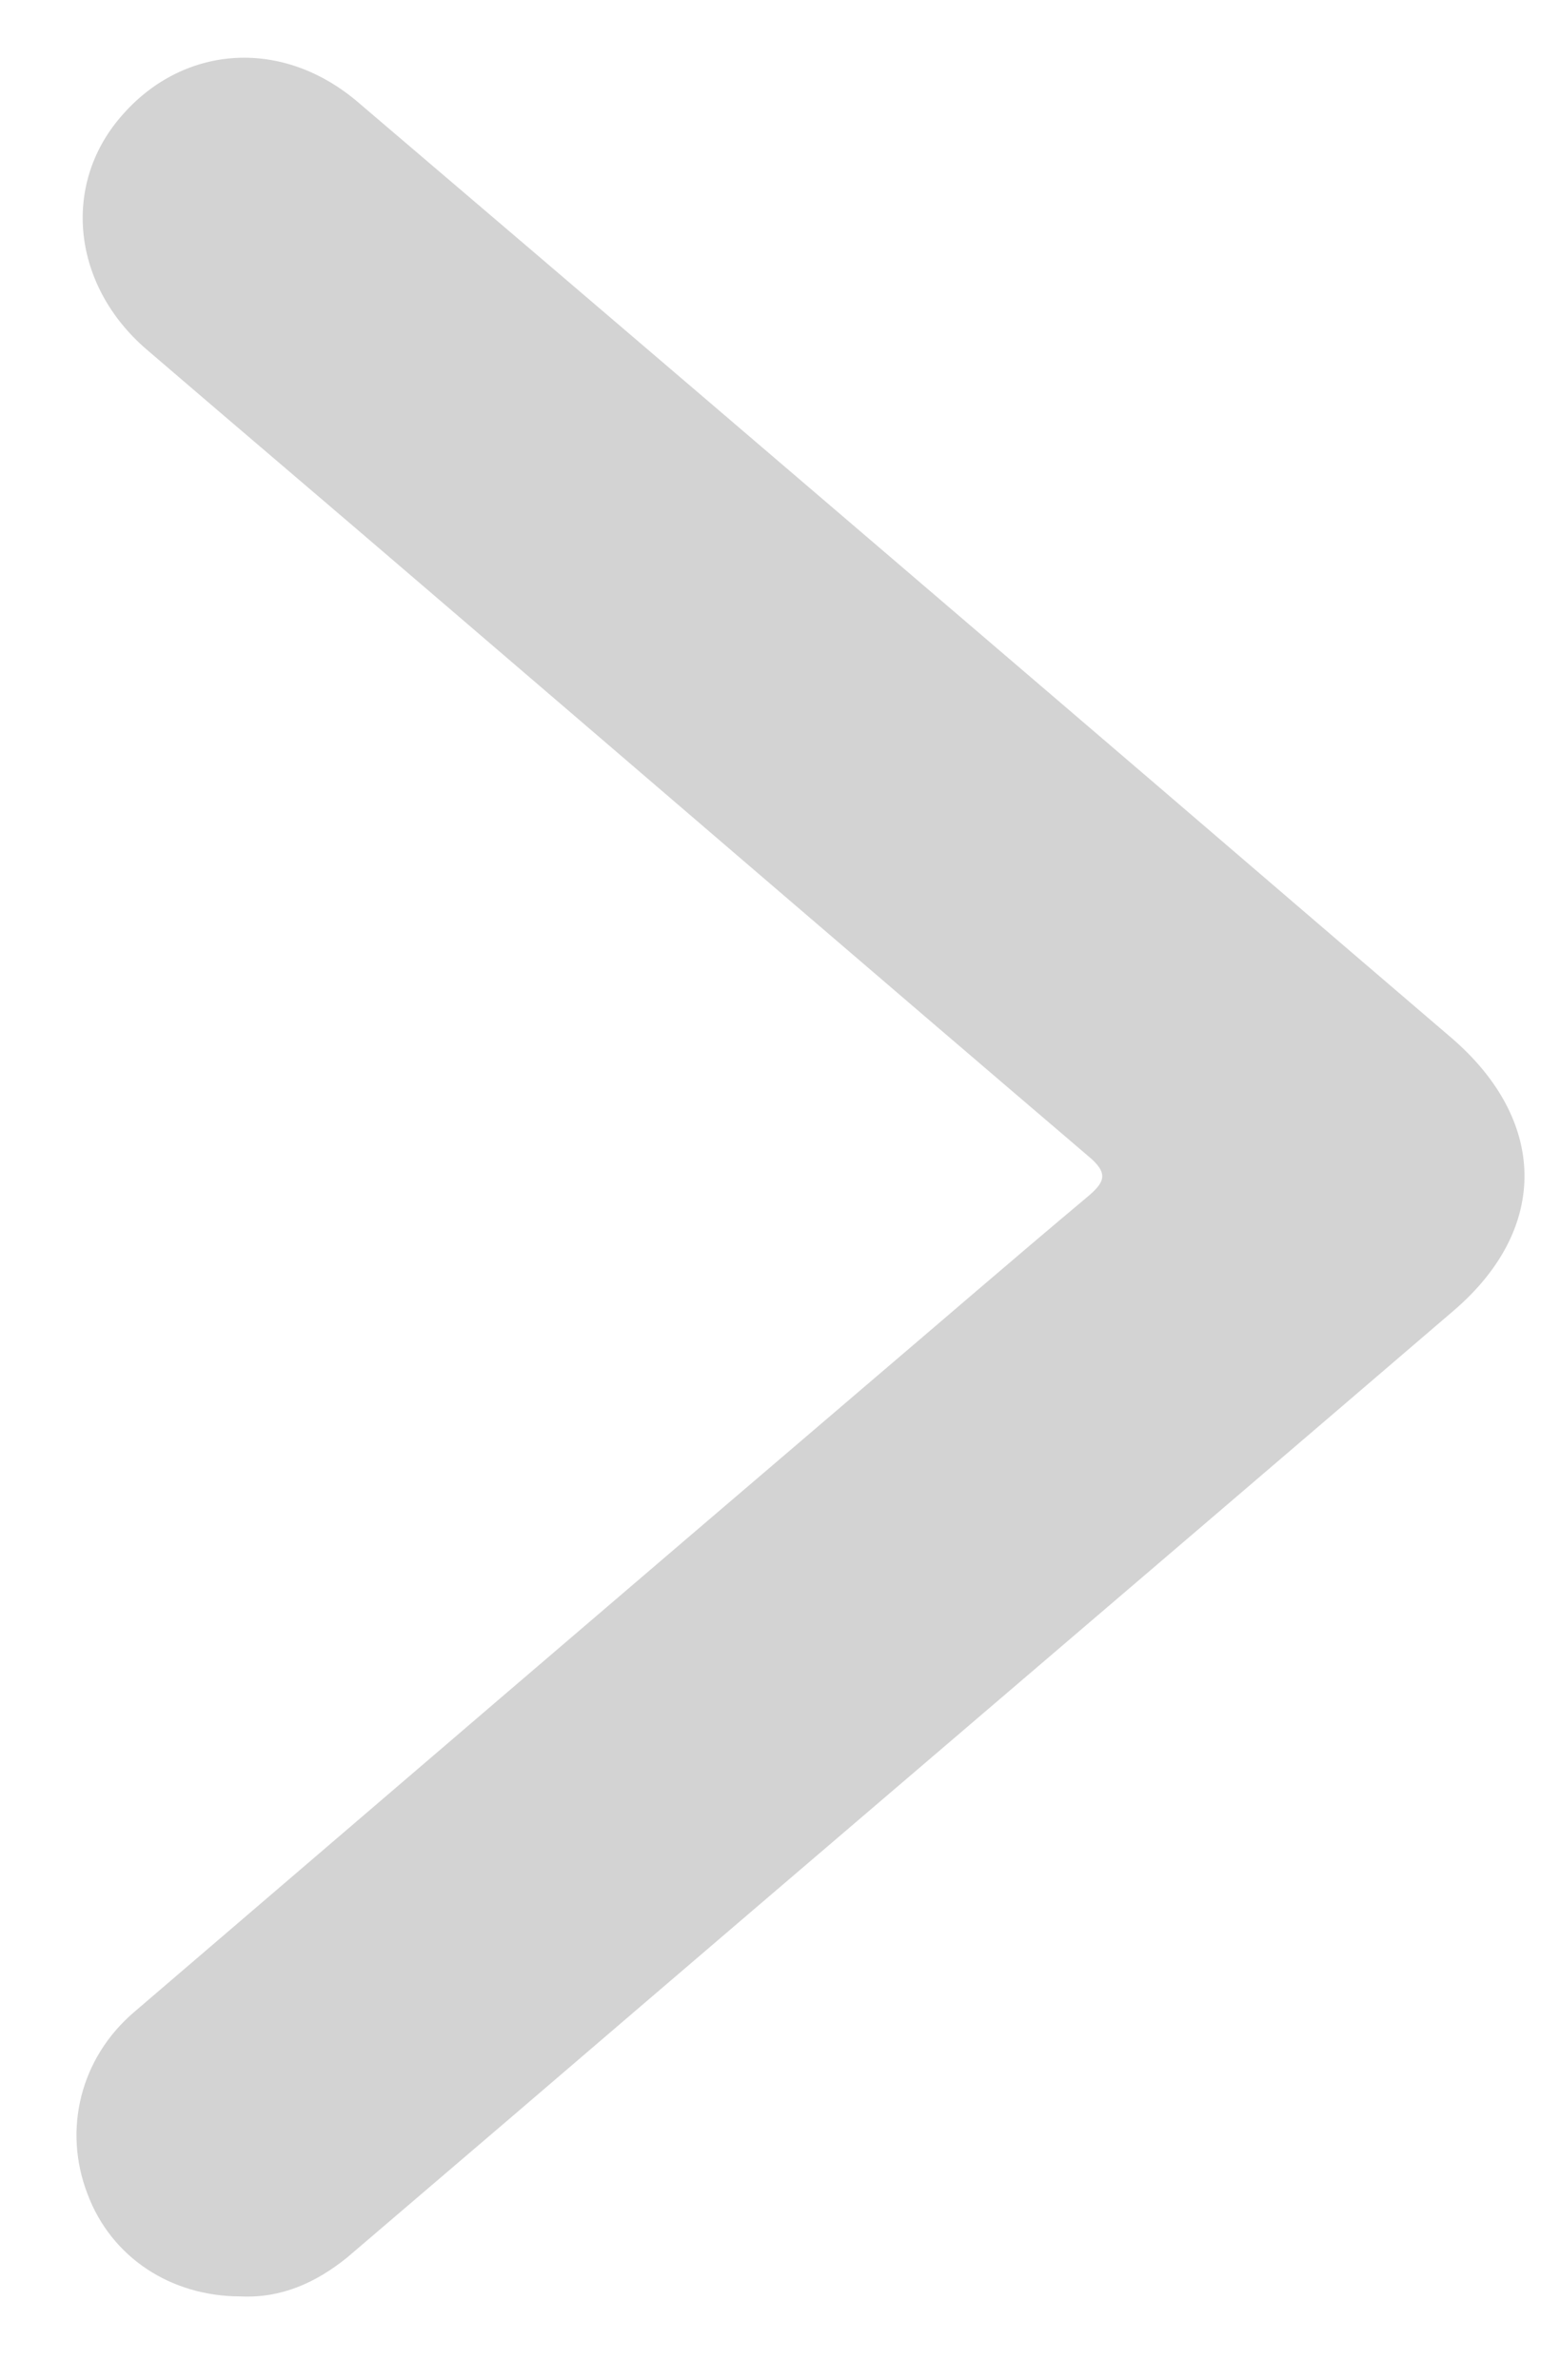 <?xml version="1.0" encoding="utf-8"?>
<!-- Generator: Adobe Illustrator 26.0.3, SVG Export Plug-In . SVG Version: 6.00 Build 0)  -->
<svg version="1.1" id="Layer_1" xmlns="http://www.w3.org/2000/svg" xmlns:xlink="http://www.w3.org/1999/xlink" x="0px" y="0px"
	 viewBox="0 0 156.9 239.3" style="enable-background:new 0 0 156.9 239.3;" xml:space="preserve">
<style type="text/css">
	.st0{fill:#D3D3D3;}
</style>
<g>
	<path class="st0" d="M24.2,230.9c-7,0-13-3.9-15.4-10.3c-2.5-6.5-0.7-13.7,4.7-18.3c24.5-21,49-42,73.6-63
		c7.4-6.3,14.8-12.7,22.2-18.9c1.8-1.5,2.3-2.4,0.1-4.2C86.9,97,64.6,77.8,42.3,58.7C33.1,50.8,23.9,43,14.7,35.1
		c-7.4-6.4-8.5-16.4-2.6-23.3c6.1-7.2,16-8.1,23.7-1.7C59.4,30.2,83,50.4,106.6,70.6c13.1,11.2,26.1,22.4,39.2,33.6
		c9.8,8.3,10.1,19.2,0.5,27.5c-31.6,27.1-63.3,54.1-94.9,81.2c-5.5,4.7-11,9.4-16.5,14.1C31.8,229.5,28.3,231.1,24.2,230.9z"/>
</g>
</svg>
